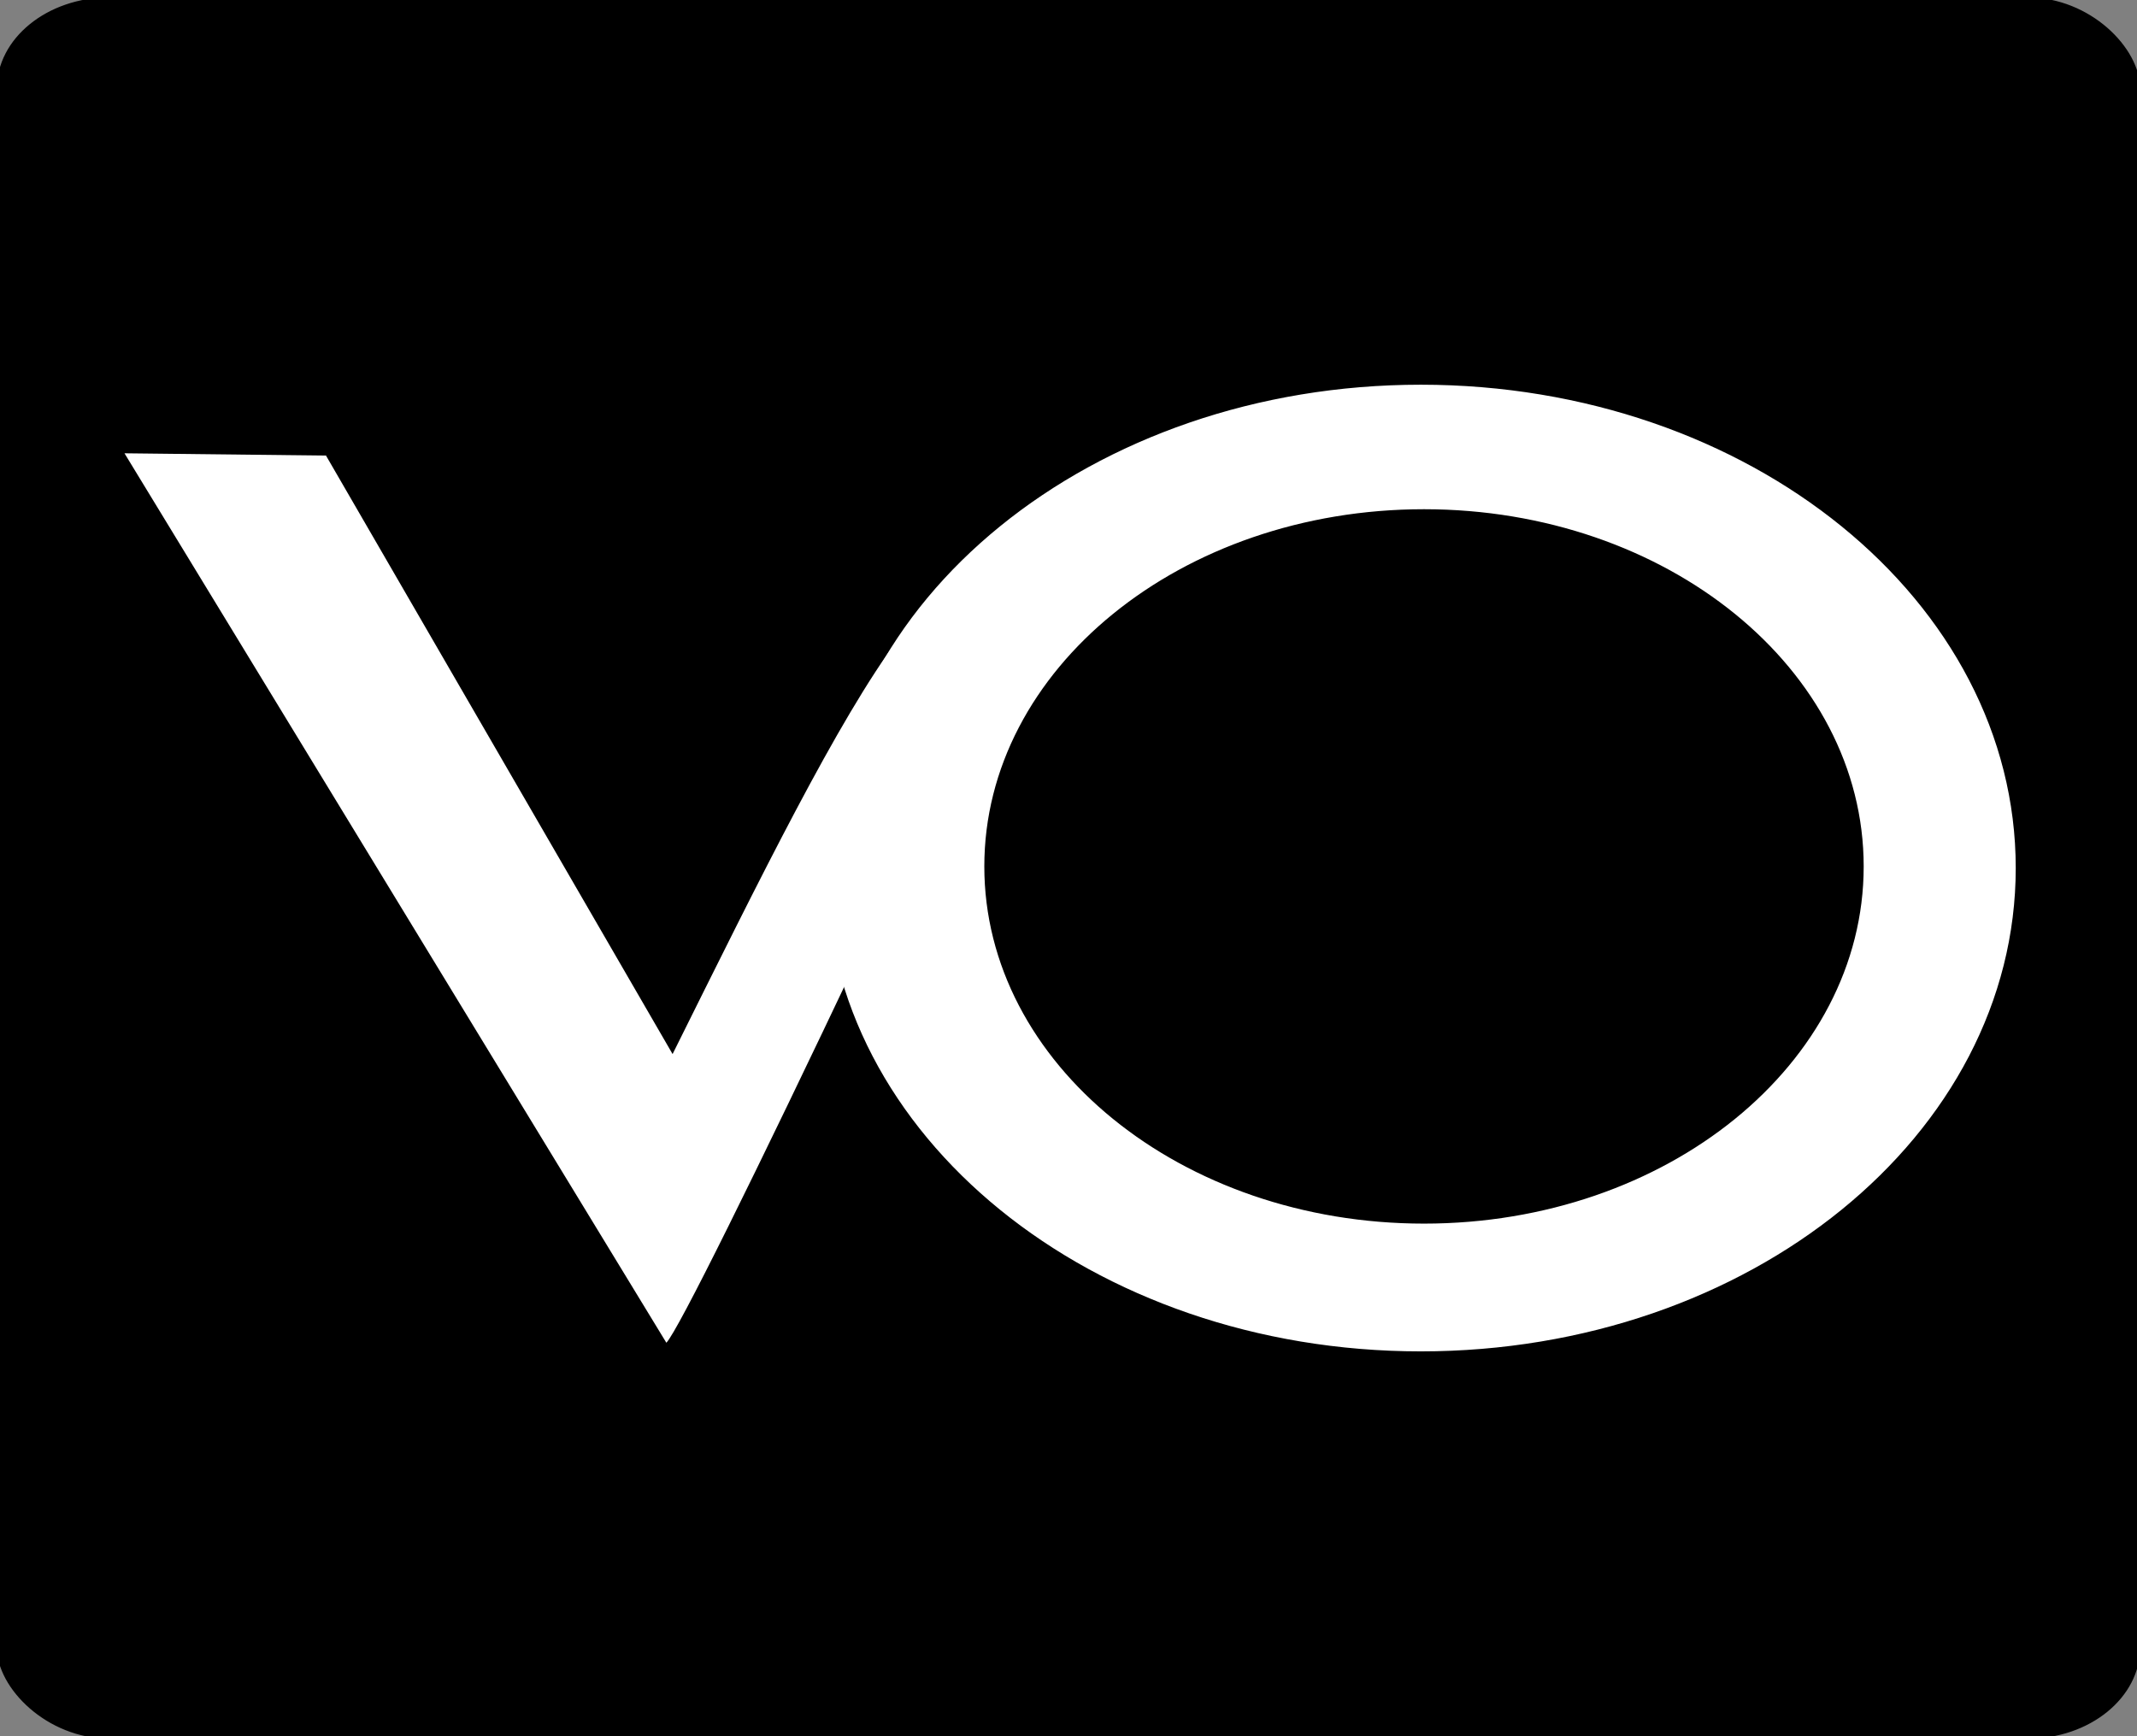<?xml version="1.0" encoding="utf-8"?>
<svg xmlns="http://www.w3.org/2000/svg" viewBox="-43.925 86.945 331.877 331.877" width="183.85px" height="149.367px" preserveAspectRatio="none"><rect x="-43.925" y="86.945" width="331.877" height="331.877" fill="#808080" stroke="none"/><g id="object-2" transform="matrix(1, 0, 0, 1, 2.842170943040401e-14, 0)"><rect x="-43.925" y="86.945" width="331.877" height="331.877" rx="17" ry="17" style="stroke: rgb(0, 0, 0);"/><g id="object-1" transform="matrix(1, 0, 0, 1, -112.523, 3.786)"><path d="M 208.233 205.05 C 226.449 173.675 202.359 264.926 202.359 264.926 C 185.778 307.973 173.904 337.504 172.085 339.845 L 87.931 169.813 L 119.225 170.249 L 173.051 284.66 C 186.755 250.728 198.689 220.823 208.233 205.05 Z" style="stroke-width: 1; stroke-opacity: 0; fill: rgb(255, 255, 255); stroke: rgb(255, 255, 255);" id="object-0"/><path d="M 358.529 248.787 C 358.529 286.775 327.734 317.57 289.746 317.57 C 251.758 317.57 220.963 286.775 220.963 248.787 C 220.963 210.799 251.758 180.004 289.746 180.004 C 327.734 180.004 358.529 210.799 358.529 248.787 Z M 289.247 157.201 C 238.494 157.201 197.351 198.344 197.351 249.097 C 197.351 299.85 238.494 340.993 289.247 340.993 C 340 340.993 381.143 299.85 381.143 249.097 C 381.143 198.344 340 157.201 289.247 157.201 Z" style="stroke-width: 1; fill: rgb(255, 255, 255); stroke: rgb(255, 255, 255);"/></g></g></svg>